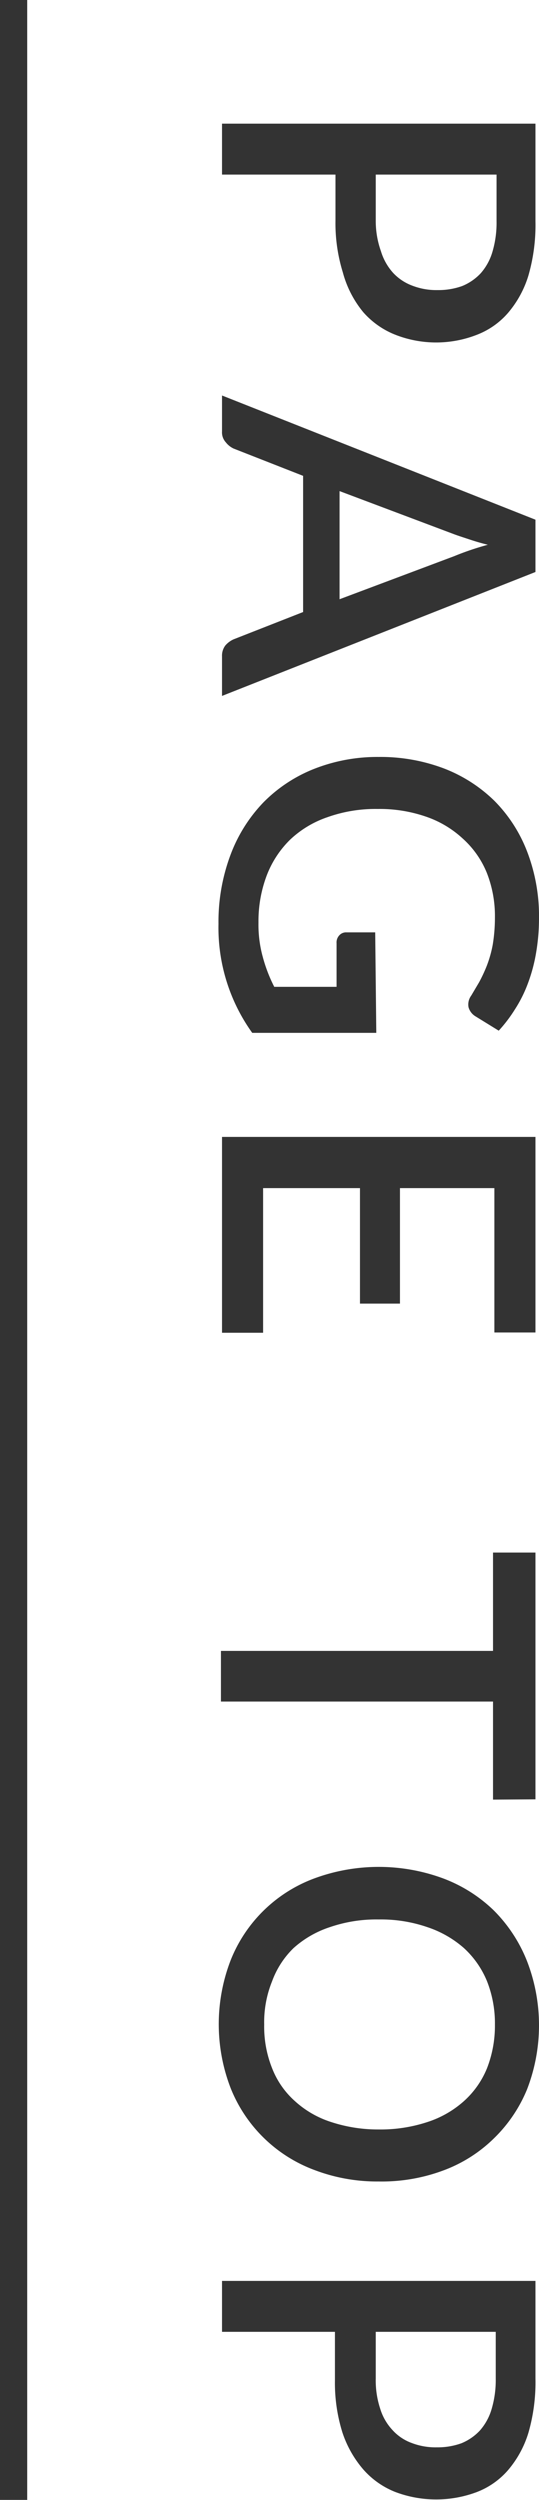 <svg xmlns="http://www.w3.org/2000/svg" viewBox="0 0 19.81 91.78"><defs><style>.cls-1{fill:#333333;}.cls-2{fill:none;stroke:#333333;stroke-miterlimit:10;}</style></defs><title>pagetop</title><g id="レイヤー_2" data-name="レイヤー 2"><g id="レイアウト"><path class="cls-1" d="M19.68,8.12a6.7,6.7,0,0,1-.26,2,3.83,3.83,0,0,1-.75,1.37,2.88,2.88,0,0,1-1.14.8,4.11,4.11,0,0,1-3,0,3.06,3.06,0,0,1-1.18-.83A3.86,3.86,0,0,1,12.6,10a6.11,6.11,0,0,1-.27-1.91V6.41H8.16V4.54H19.68Zm-5.87,0A3.31,3.31,0,0,0,14,9.22a2.09,2.09,0,0,0,.45.8,1.84,1.84,0,0,0,.71.47,2.45,2.45,0,0,0,.93.16,2.57,2.57,0,0,0,.9-.15,1.93,1.93,0,0,0,.68-.47,2.07,2.07,0,0,0,.43-.79,3.75,3.75,0,0,0,.15-1.12V6.41H13.81Z"/><path class="cls-1" d="M8.16,25.55V24.1a.62.62,0,0,1,.12-.4.87.87,0,0,1,.31-.23l2.55-1v-5l-2.55-1a.78.78,0,0,1-.29-.23.54.54,0,0,1-.14-.4V14.52l11.52,4.56V21ZM12.48,22l4.21-1.58A10.34,10.34,0,0,1,17.93,20c-.25-.06-.48-.13-.69-.2s-.4-.13-.56-.19l-4.2-1.58Z"/><path class="cls-1" d="M13.83,37.92H9.27a6.62,6.62,0,0,1-1.24-4,7,7,0,0,1,.44-2.53,5.6,5.6,0,0,1,1.21-1.93,5.4,5.4,0,0,1,1.86-1.23,6.34,6.34,0,0,1,2.38-.44,6.59,6.59,0,0,1,2.39.42,5.45,5.45,0,0,1,1.86,1.19,5.39,5.39,0,0,1,1.21,1.88,6.61,6.61,0,0,1,.43,2.46A7.47,7.47,0,0,1,19.7,35a6,6,0,0,1-.3,1.11,4.86,4.86,0,0,1-.47.94,5.29,5.29,0,0,1-.6.79l-.86-.53a.57.57,0,0,1-.25-.33.55.55,0,0,1,.1-.43l.29-.49a5.62,5.62,0,0,0,.28-.6,4.32,4.32,0,0,0,.22-.78,6.11,6.11,0,0,0,.08-1,4.32,4.32,0,0,0-.3-1.64A3.43,3.43,0,0,0,17,30.78a3.78,3.78,0,0,0-1.35-.8,5.22,5.22,0,0,0-1.77-.28,5.26,5.26,0,0,0-1.84.3,3.75,3.75,0,0,0-1.38.83,3.68,3.68,0,0,0-.86,1.32,4.74,4.74,0,0,0-.3,1.72,4.45,4.45,0,0,0,.16,1.27,5.57,5.57,0,0,0,.42,1.09h2.29v-1.6a.38.38,0,0,1,.1-.29.33.33,0,0,1,.26-.11h1.06Z"/><path class="cls-1" d="M9.67,48.93H8.16V41.74H19.68v7.18H18.17v-5.3H14.7v4.24H13.23V43.62H9.67Z"/><path class="cls-1" d="M18.12,66.07v-3.6h-10V60.61h10V57h1.56v9.06Z"/><path class="cls-1" d="M13.92,80.09a6.47,6.47,0,0,1-2.36-.42,5.3,5.3,0,0,1-3.08-3,6.52,6.52,0,0,1,0-4.71,5.28,5.28,0,0,1,3.08-3,6.84,6.84,0,0,1,4.72,0,5.4,5.4,0,0,1,1.86,1.17A5.47,5.47,0,0,1,19.37,72a6.52,6.52,0,0,1,0,4.71,5.33,5.33,0,0,1-1.23,1.81,5.25,5.25,0,0,1-1.86,1.17A6.47,6.47,0,0,1,13.92,80.09Zm0-1.91a5.5,5.5,0,0,0,1.78-.27,3.73,3.73,0,0,0,1.35-.77,3.28,3.28,0,0,0,.85-1.21,4.3,4.3,0,0,0,.29-1.6,4.21,4.21,0,0,0-.29-1.59,3.4,3.4,0,0,0-.85-1.22,3.88,3.88,0,0,0-1.35-.77,5.24,5.24,0,0,0-1.78-.28,5.26,5.26,0,0,0-1.79.28,3.74,3.74,0,0,0-1.34.77A3.26,3.26,0,0,0,10,72.74a4,4,0,0,0-.29,1.59,4.11,4.11,0,0,0,.29,1.6,3.14,3.14,0,0,0,.84,1.21,3.6,3.6,0,0,0,1.34.77A5.52,5.52,0,0,0,13.92,78.18Z"/><path class="cls-1" d="M19.68,87.32a6.7,6.7,0,0,1-.26,2,3.83,3.83,0,0,1-.75,1.37,2.88,2.88,0,0,1-1.14.8,4.25,4.25,0,0,1-3,0,3.06,3.06,0,0,1-1.18-.83,4,4,0,0,1-.77-1.37,6.11,6.11,0,0,1-.27-1.91V85.61H8.16V83.74H19.68Zm-5.87,0a3.31,3.31,0,0,0,.16,1.1,2,2,0,0,0,.45.79,1.76,1.76,0,0,0,.71.48,2.45,2.45,0,0,0,.93.16,2.57,2.57,0,0,0,.9-.15,1.93,1.93,0,0,0,.68-.47,2.07,2.07,0,0,0,.43-.79,3.75,3.75,0,0,0,.15-1.12V85.61H13.81Z"/><line class="cls-2" x1="0.5" x2="0.5" y2="91.78"/></g></g></svg>